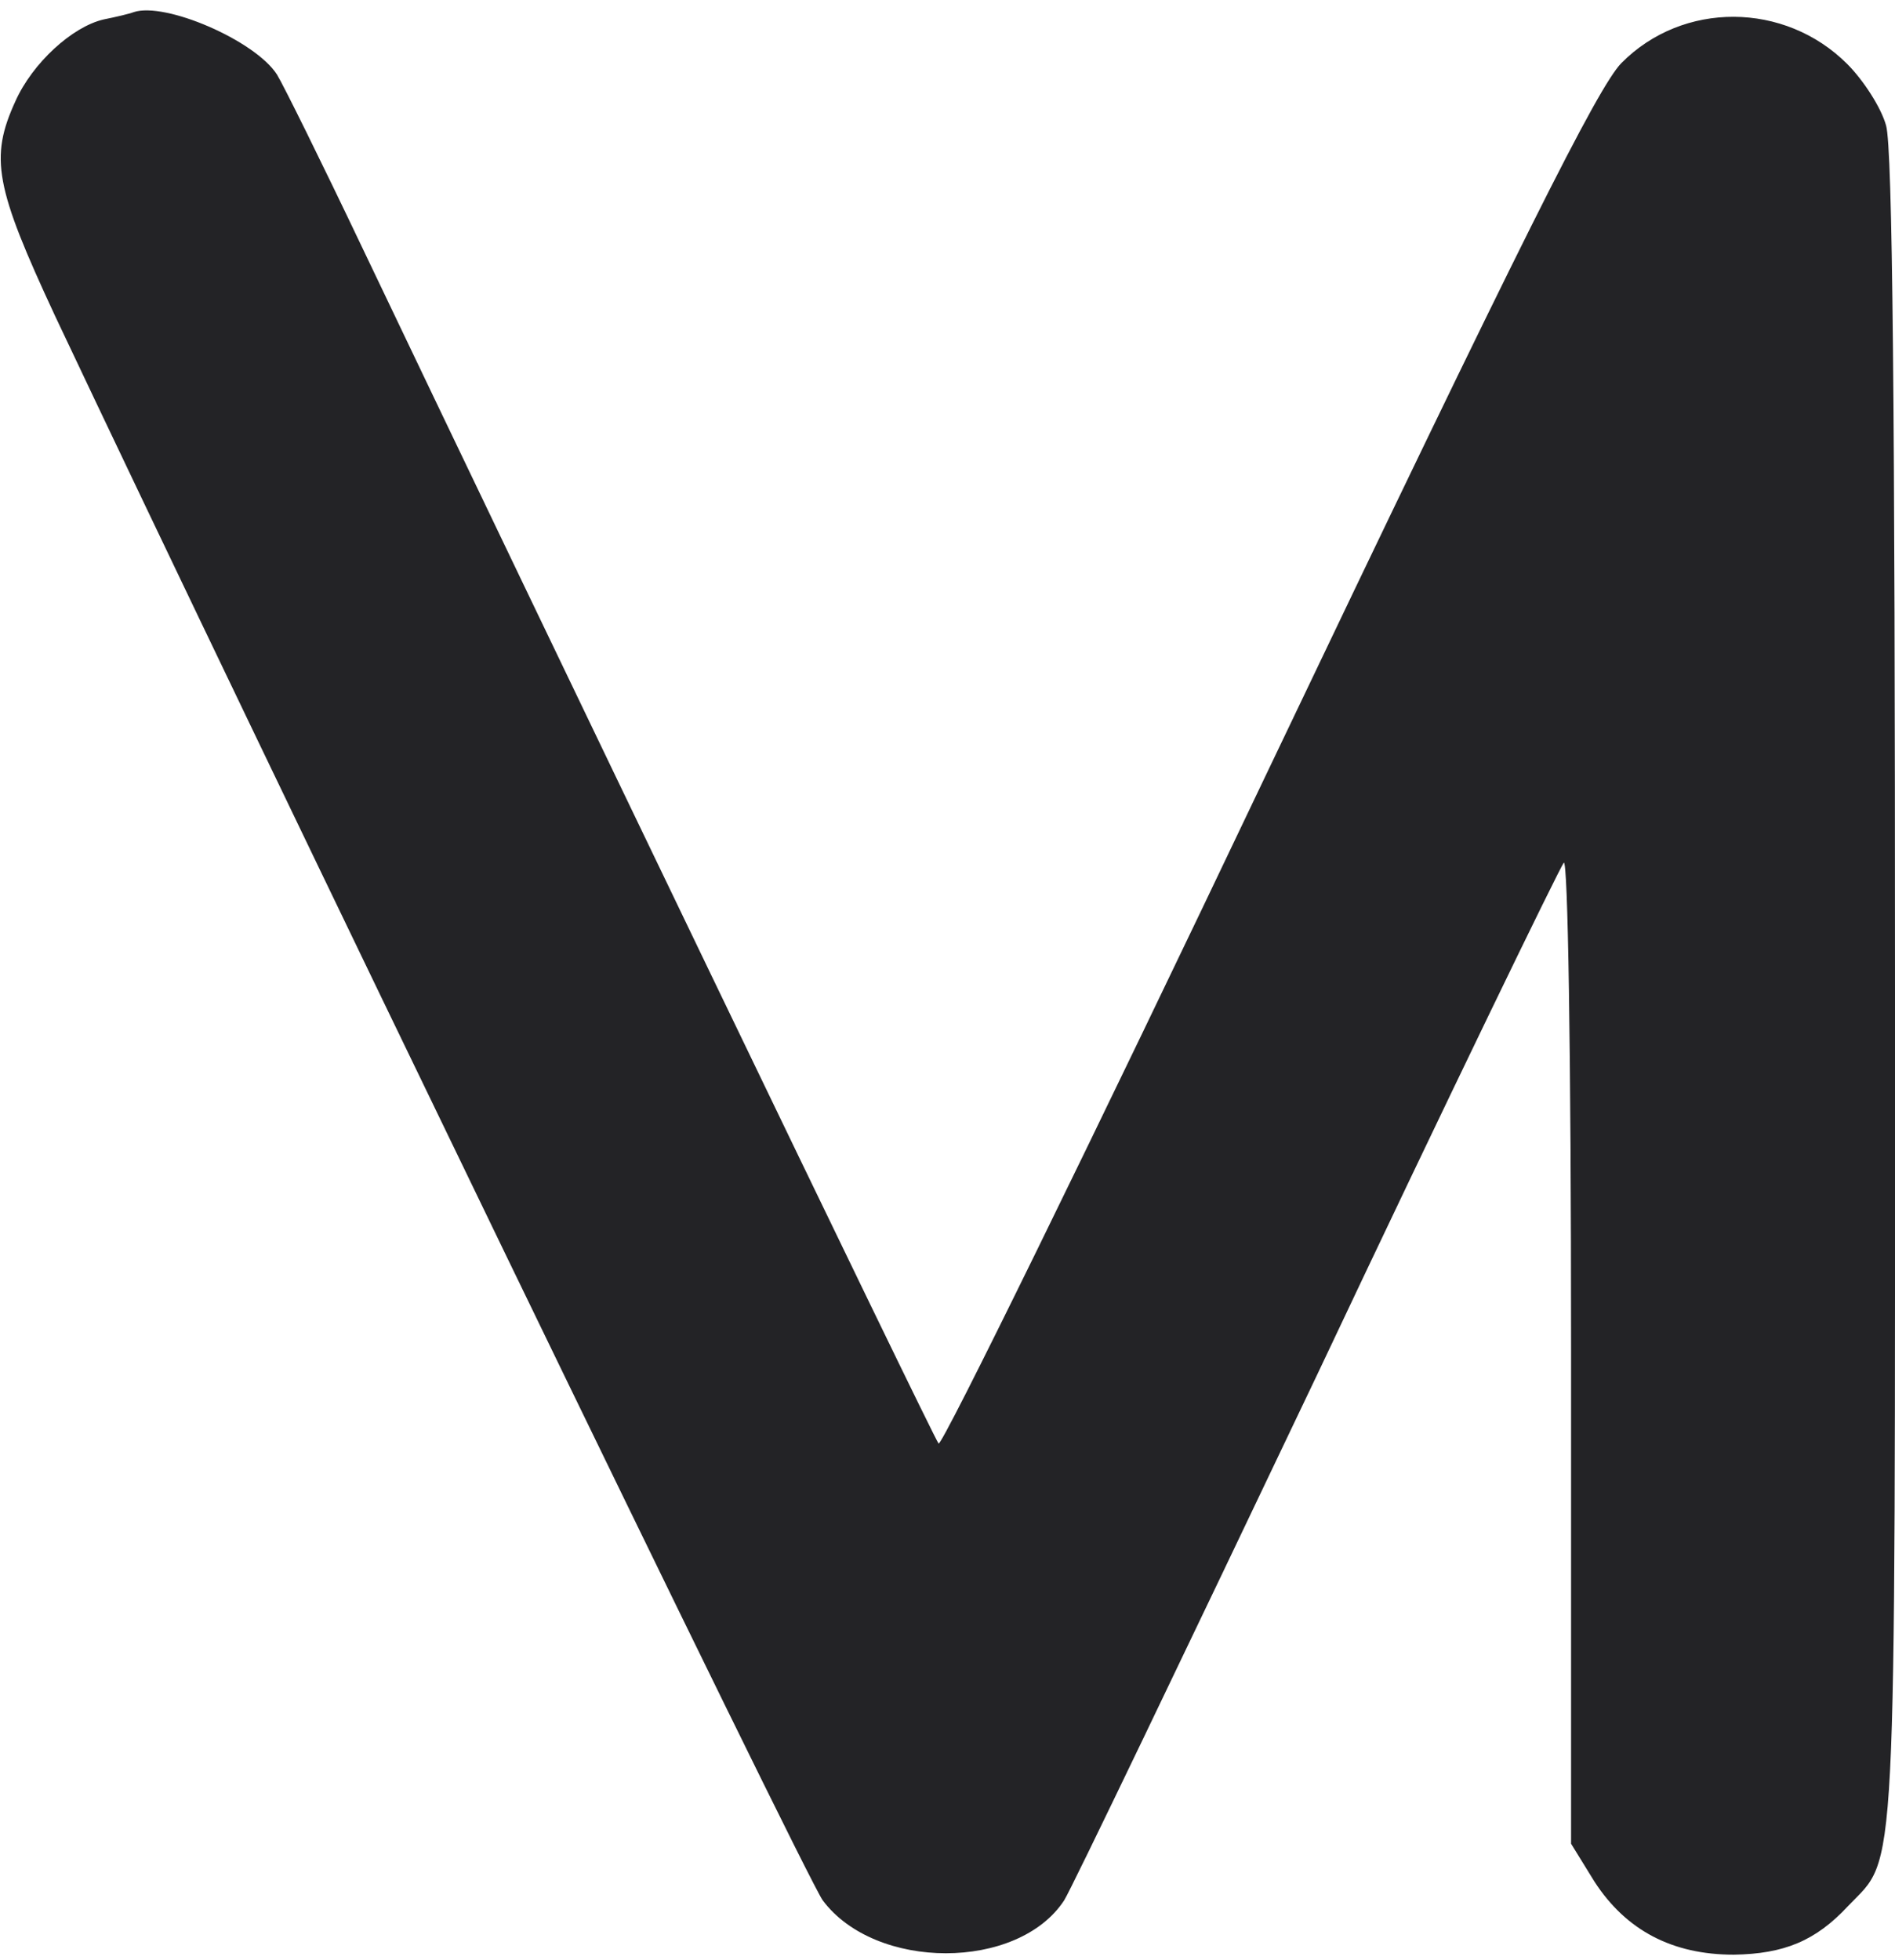<?xml version="1.0" encoding="UTF-8"?>
<svg width="234px" height="242px" viewBox="0 0 234 242" version="1.1" xmlns="http://www.w3.org/2000/svg" xmlns:xlink="http://www.w3.org/1999/xlink">
    <title>bureaumaas-kopie</title>
    <g id="Page-1" stroke="none" stroke-width="1" fill="none" fill-rule="evenodd">
        <g id="bureaumaas-kopie" fill="#232326" fill-rule="nonzero">
            <g id="Group" transform="translate(117, 121) scale(-1, 1) rotate(-180) translate(-117, -121) translate(0, 0.5)">
                <path d="M16.5,240 C16,239.8 14.3,239.4 12.8,239.1 C8.9,238.2 4,233.7 1.9,229 C-1.3,222 -0.6,218.4 6.8,202.5 C31.5,150.2 99.6,9.5 101.6,6.9 C108.1,-1.8 125.7,-1.8 131.4,6.9 C132.3,8.3 146.3,37.5 162.6,71.7 C178.8,106 192.6,134.4 193.1,135 C193.6,135.5 194,112.3 194,74.9 L194,13.9 L196.9,9.2 C200.8,3.2 206.5,0.2 214.1,0.2 C220.3,0.3 224.2,1.9 228.2,6.2 C234.3,12.6 234,6.7 234,119.2 C234,191.1 233.7,223.2 232.9,226 C232.3,228.2 230.1,231.6 228.1,233.6 C220.4,241.3 207.8,241.4 200.2,233.7 C197.3,230.7 188,212.2 156.5,146.2 C134.6,100.2 116.3,62.9 115.9,63.3 C115.3,63.9 65.6,167.2 44.7,211 C39.7,221.5 35,231 34.2,232.3 C31.5,236.5 20.4,241.3 16.5,240 Z" id="Path"></path>
            </g>
        </g>
    </g>
</svg>